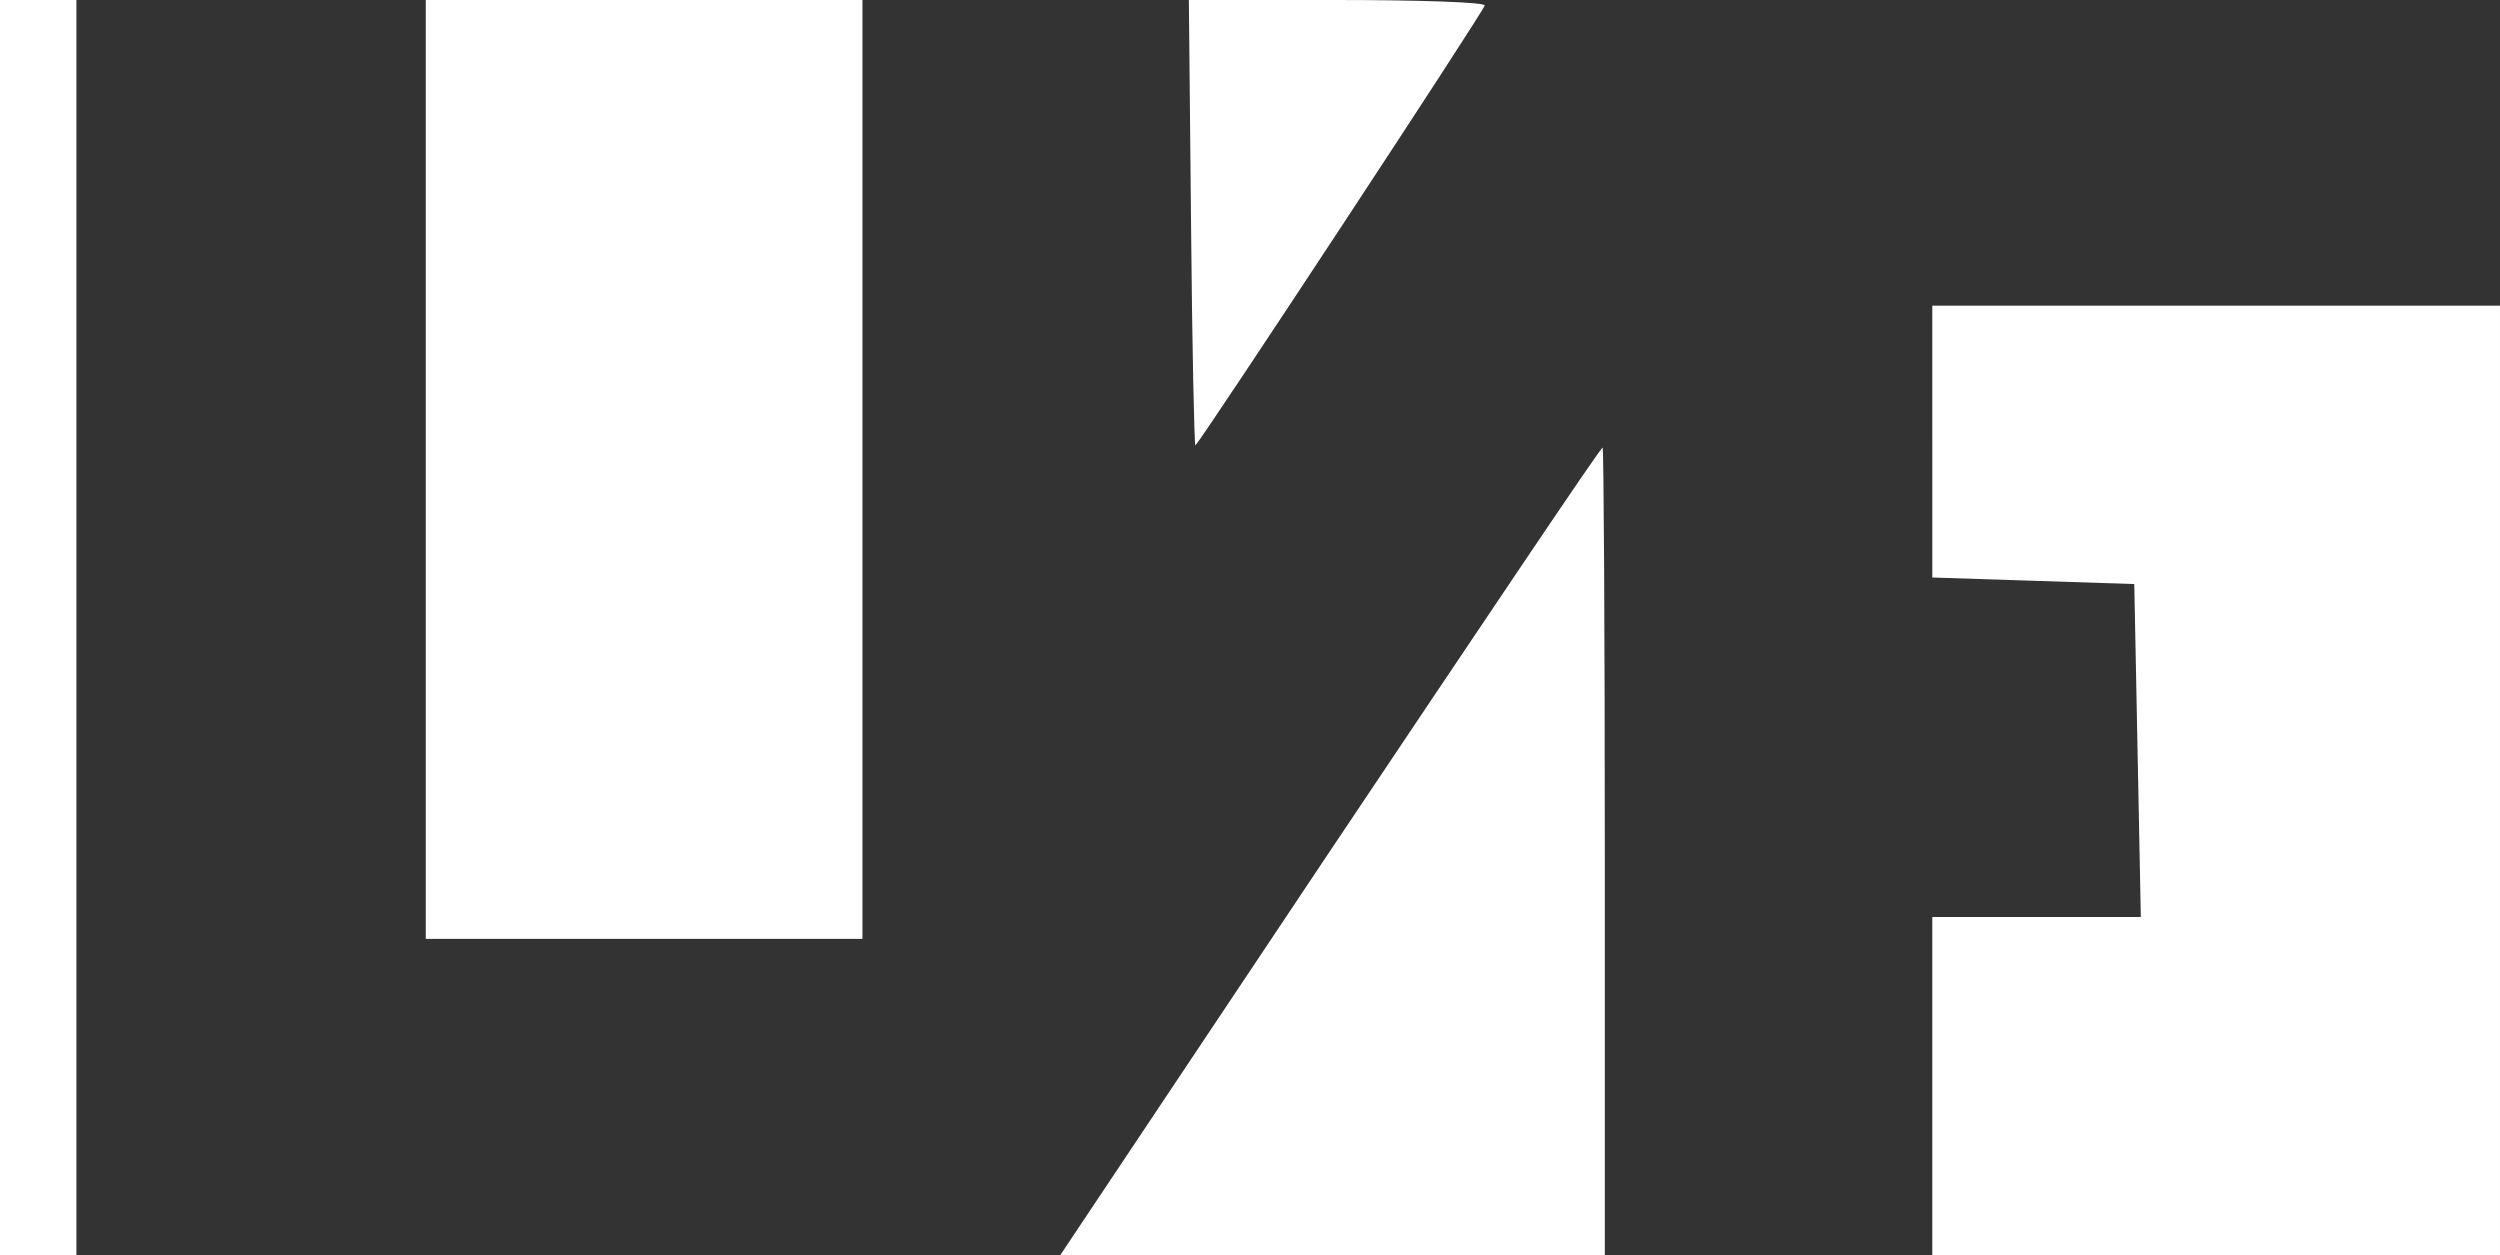 <?xml version="1.0" standalone="no"?>
<!DOCTYPE svg PUBLIC "-//W3C//DTD SVG 20010904//EN"
 "http://www.w3.org/TR/2001/REC-SVG-20010904/DTD/svg10.dtd">
<svg version="1.0" xmlns="http://www.w3.org/2000/svg"
 width="229pt" height="115pt" viewBox="0 0 229 115"
 preserveAspectRatio="xMidYMid meet">

<rect x="0" y="0" width="229" height="115" fill="#333333" stroke="none"/>

<g transform="translate(0,115) scale(0.1,-0.1)"
fill="#ffffff" stroke="none">
<path d="M0 575 l0 -575 35 0 35 0 0 575 0 575 -35 0 -35 0 0 -575z"/>
<path d="M390 720 l0 -430 200 0 200 0 0 430 0 430 -200 0 -200 0 0 -430z"/>
<path d="M1091 945 c1 -113 3 -204 4 -203 9 10 265 399 265 403 0 3 -61 5
-136 5 l-135 0 2 -205z"/>
<path d="M1770 745 l0 -124 93 -3 92 -3 3 -152 3 -153 -96 0 -95 0 0 -155 0
-155 260 0 260 0 0 435 0 435 -260 0 -260 0 0 -125z"/>
<path d="M1218 370 l-247 -370 249 0 250 0 0 370 c0 204 -1 370 -2 370 -2 0
-114 -167 -250 -370z"/>
</g>
</svg>
